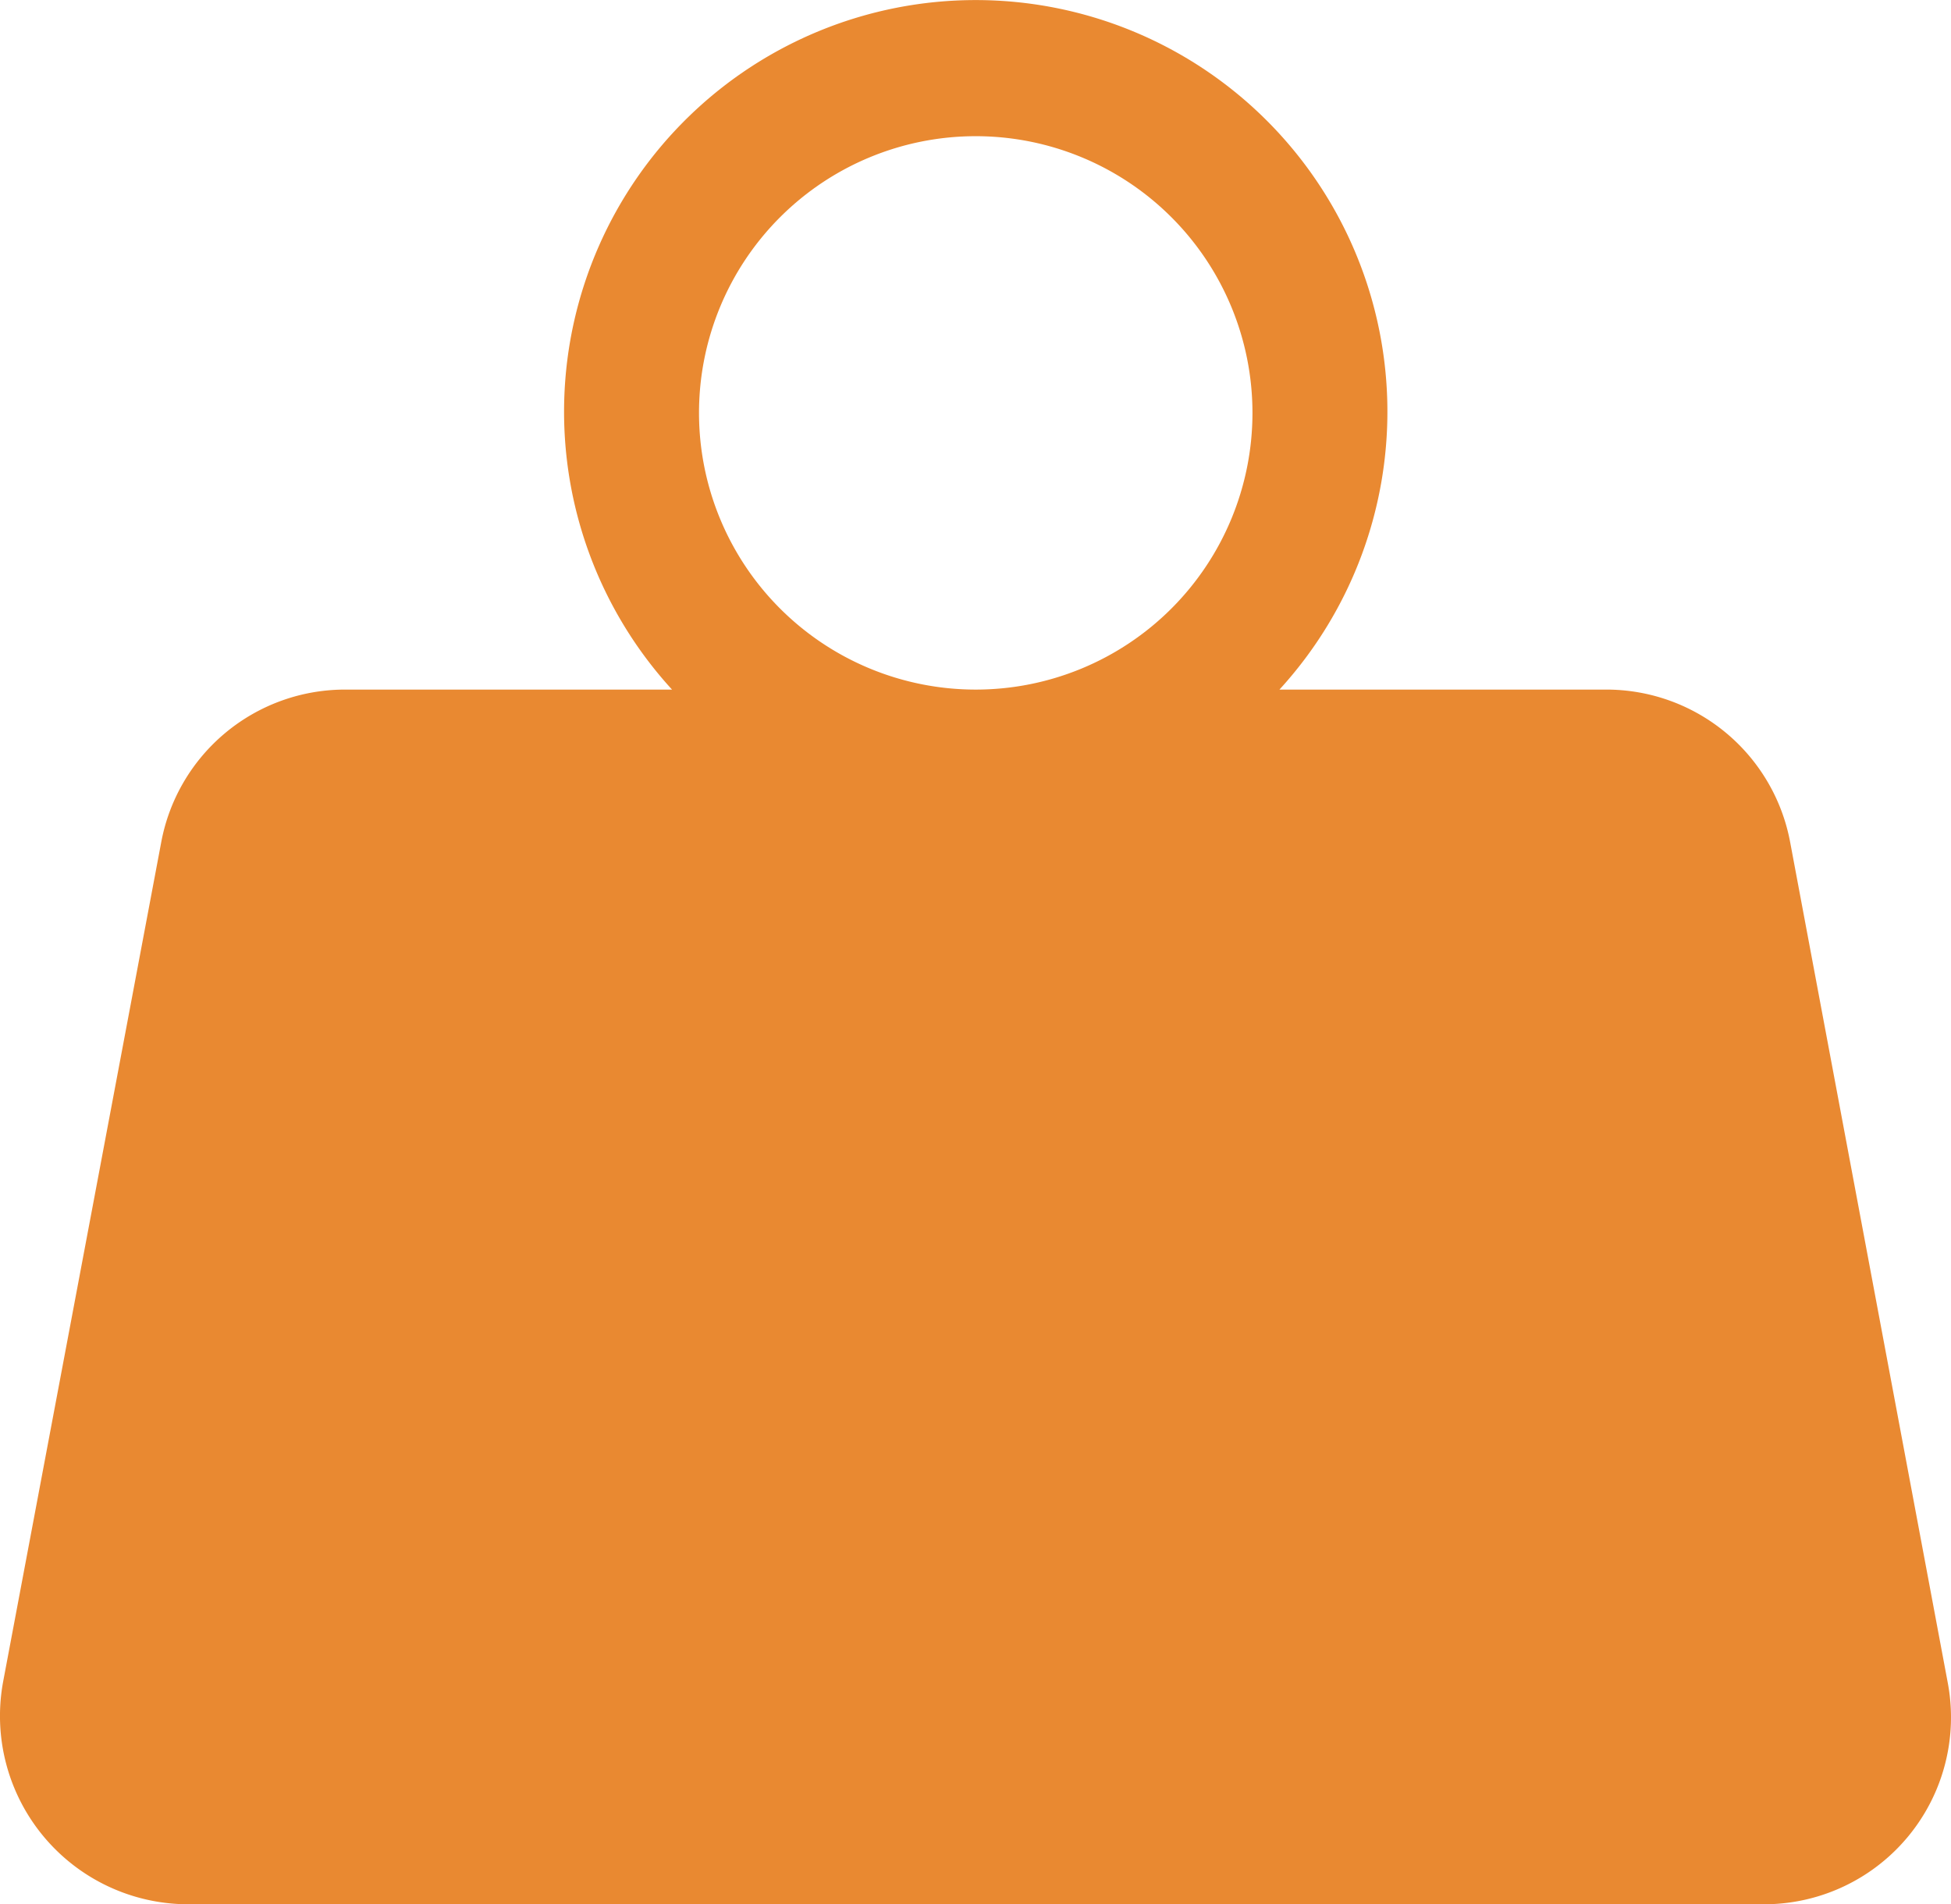 <svg viewBox="0 0 24.81 24.218" height="24.218" width="24.81" xmlns="http://www.w3.org/2000/svg">
  <g transform="translate(-1.543 -1.882)" data-name="Layer 2" id="Layer_2">
    <path fill="#e98931" transform="translate(0 0)" d="M3.592,12.6,1.583,23.268A2.395,2.395,0,0,0,3.935,26.1H23.966a2.377,2.377,0,0,0,2.343-2.832l-2-10.668a2.377,2.377,0,0,0-2.343-1.948H17.813a5.235,5.235,0,1,0-7.724,0H5.935A2.377,2.377,0,0,0,3.592,12.6Zm6.84-5.467a3.519,3.519,0,1,1,3.519,3.519A3.519,3.519,0,0,1,10.432,7.133Z" data-name="Tracé 43569" id="Tracé_43569"></path>
  </g>
</svg>
